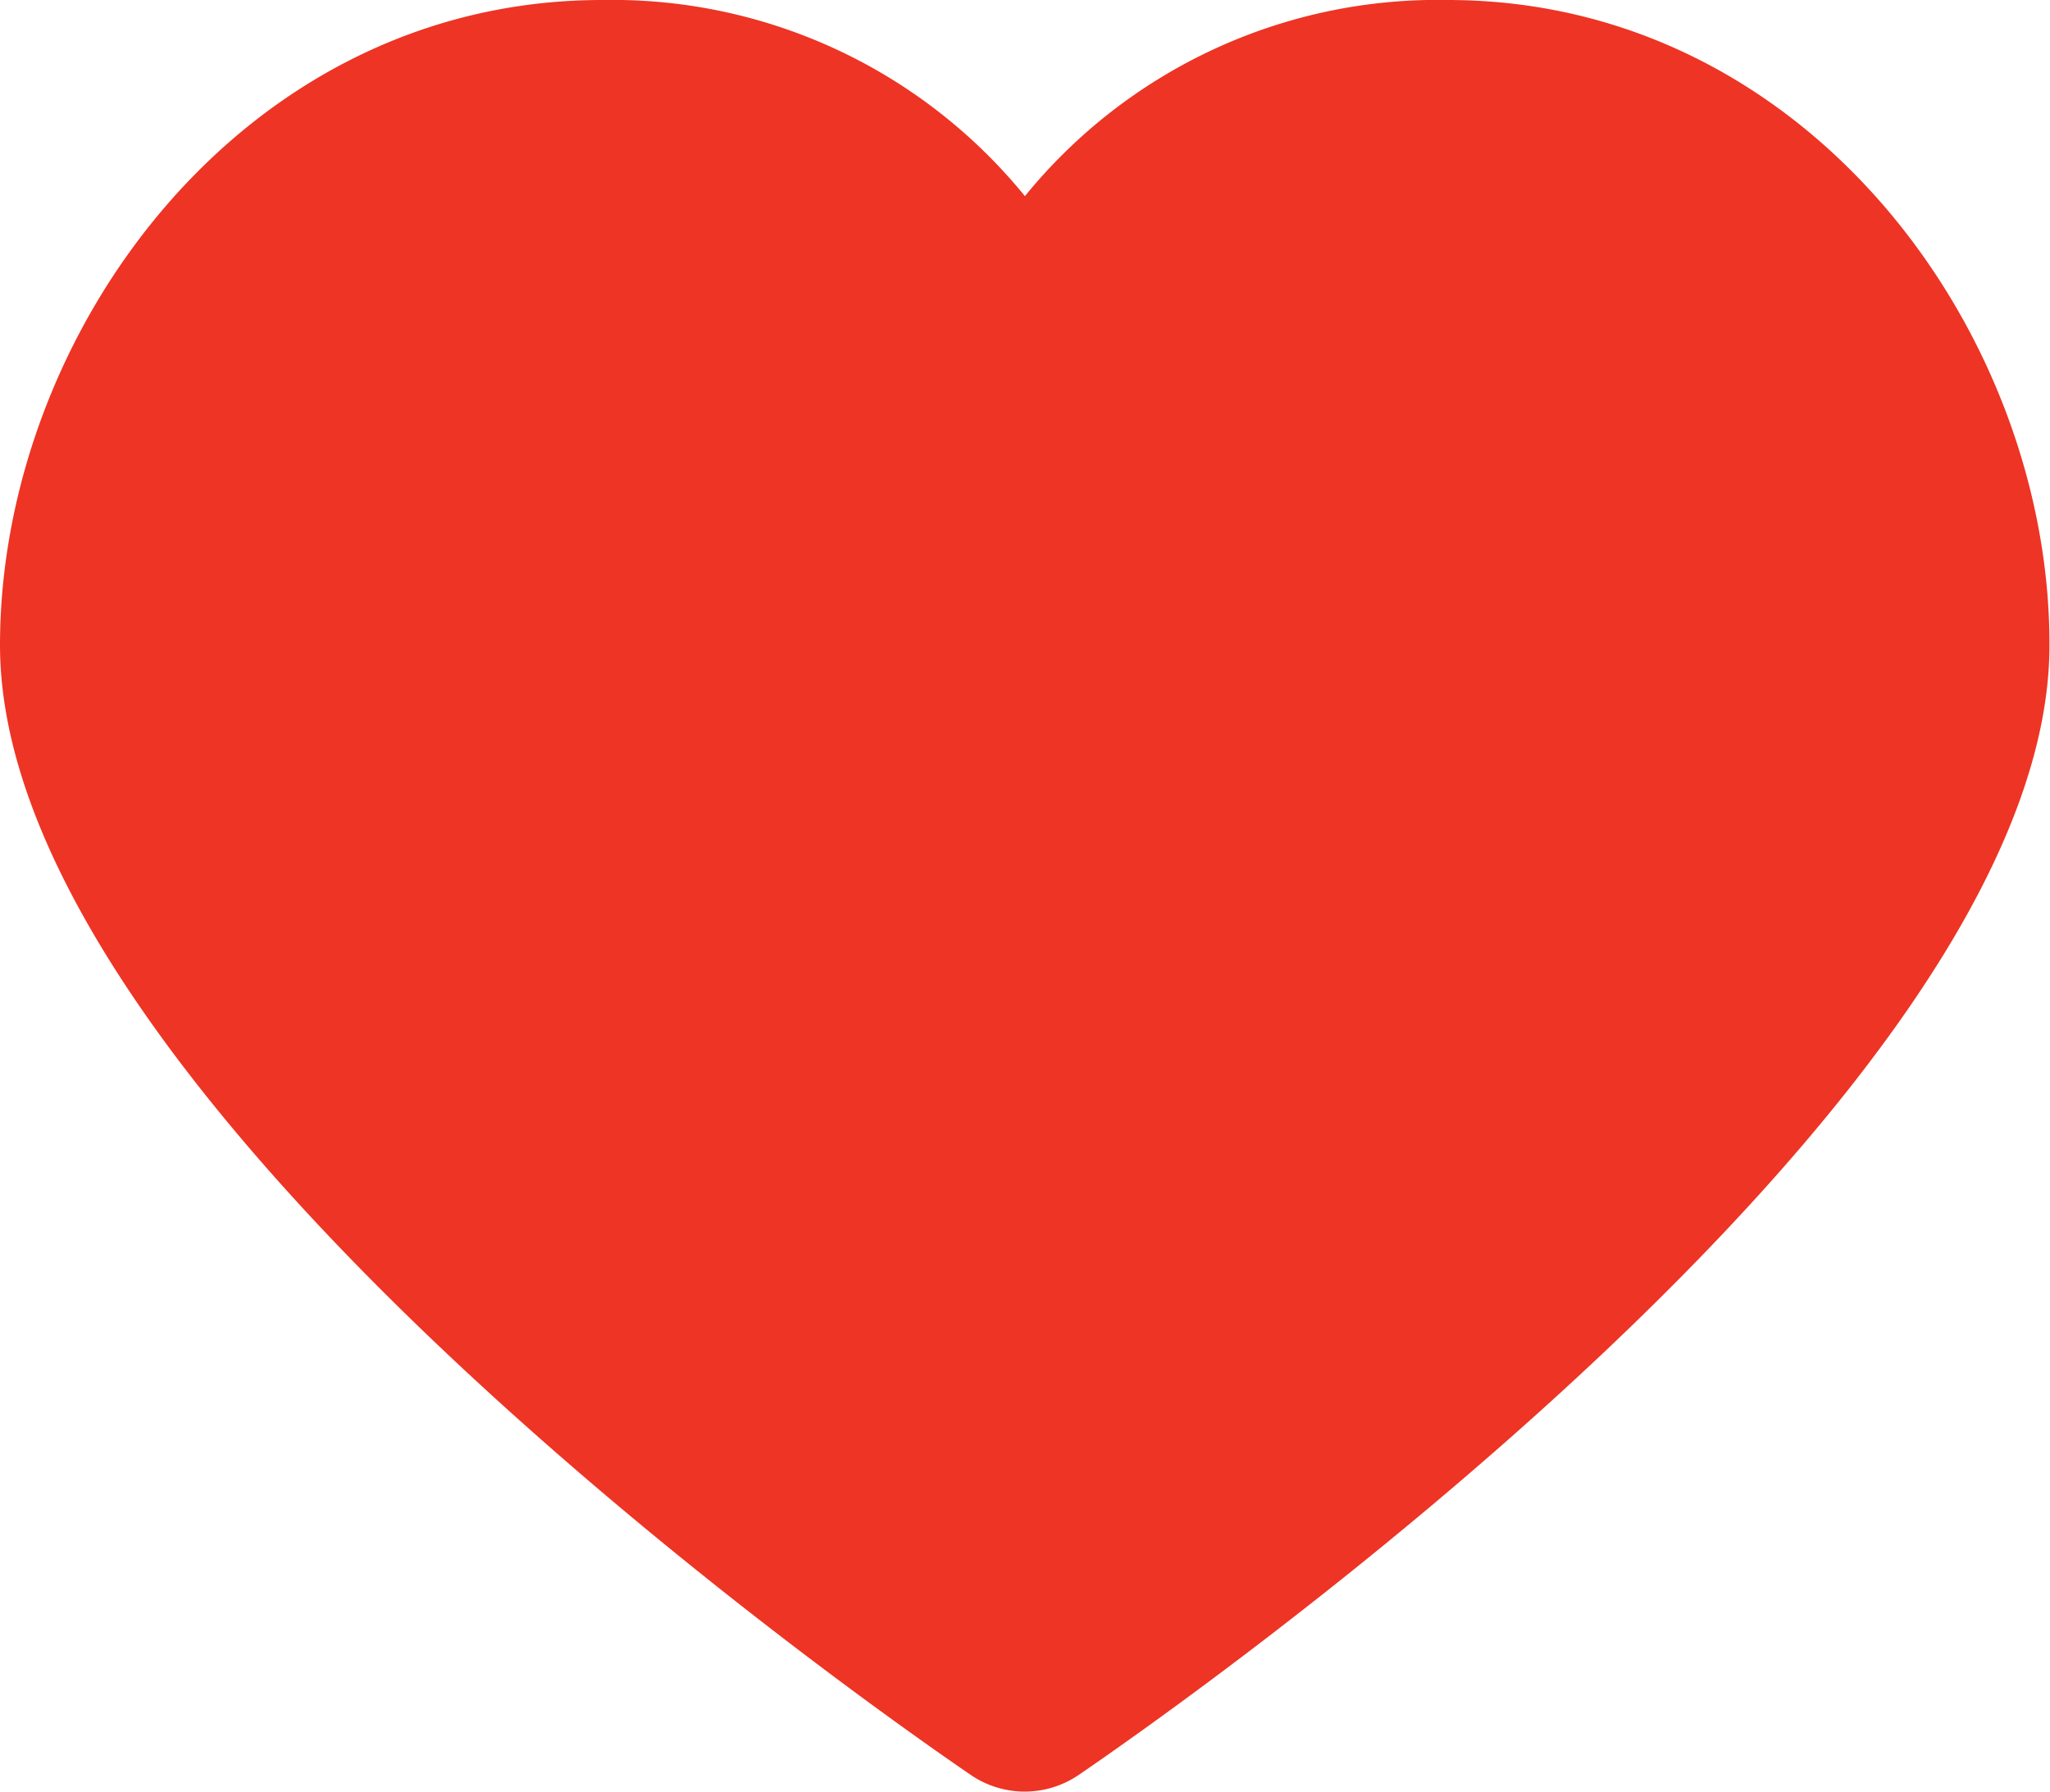 <svg xmlns="http://www.w3.org/2000/svg" xmlns:xlink="http://www.w3.org/1999/xlink" width="22.882" height="20" viewBox="0 0 22.882 20">
  <defs>
    <clipPath id="clip-path">
      <rect id="Rectangle_2364" data-name="Rectangle 2364" width="22.882" height="20" fill="#ee3424"/>
    </clipPath>
  </defs>
  <g id="Group_5121" data-name="Group 5121" clip-path="url(#clip-path)">
    <path id="Path_10178" data-name="Path 10178" d="M16.158,0a5.936,5.936,0,0,0-4.718,2.189A5.937,5.937,0,0,0,6.722,0C2.7,0,0,3.725,0,7.2c0,5.065,9.729,11.853,10.838,12.61a1.069,1.069,0,0,0,1.2,0c1.109-.757,10.838-7.545,10.838-12.61C22.882,3.725,20.18,0,16.158,0Z" transform="translate(0 0)" fill="#ee3424"/>
  </g>
</svg>
